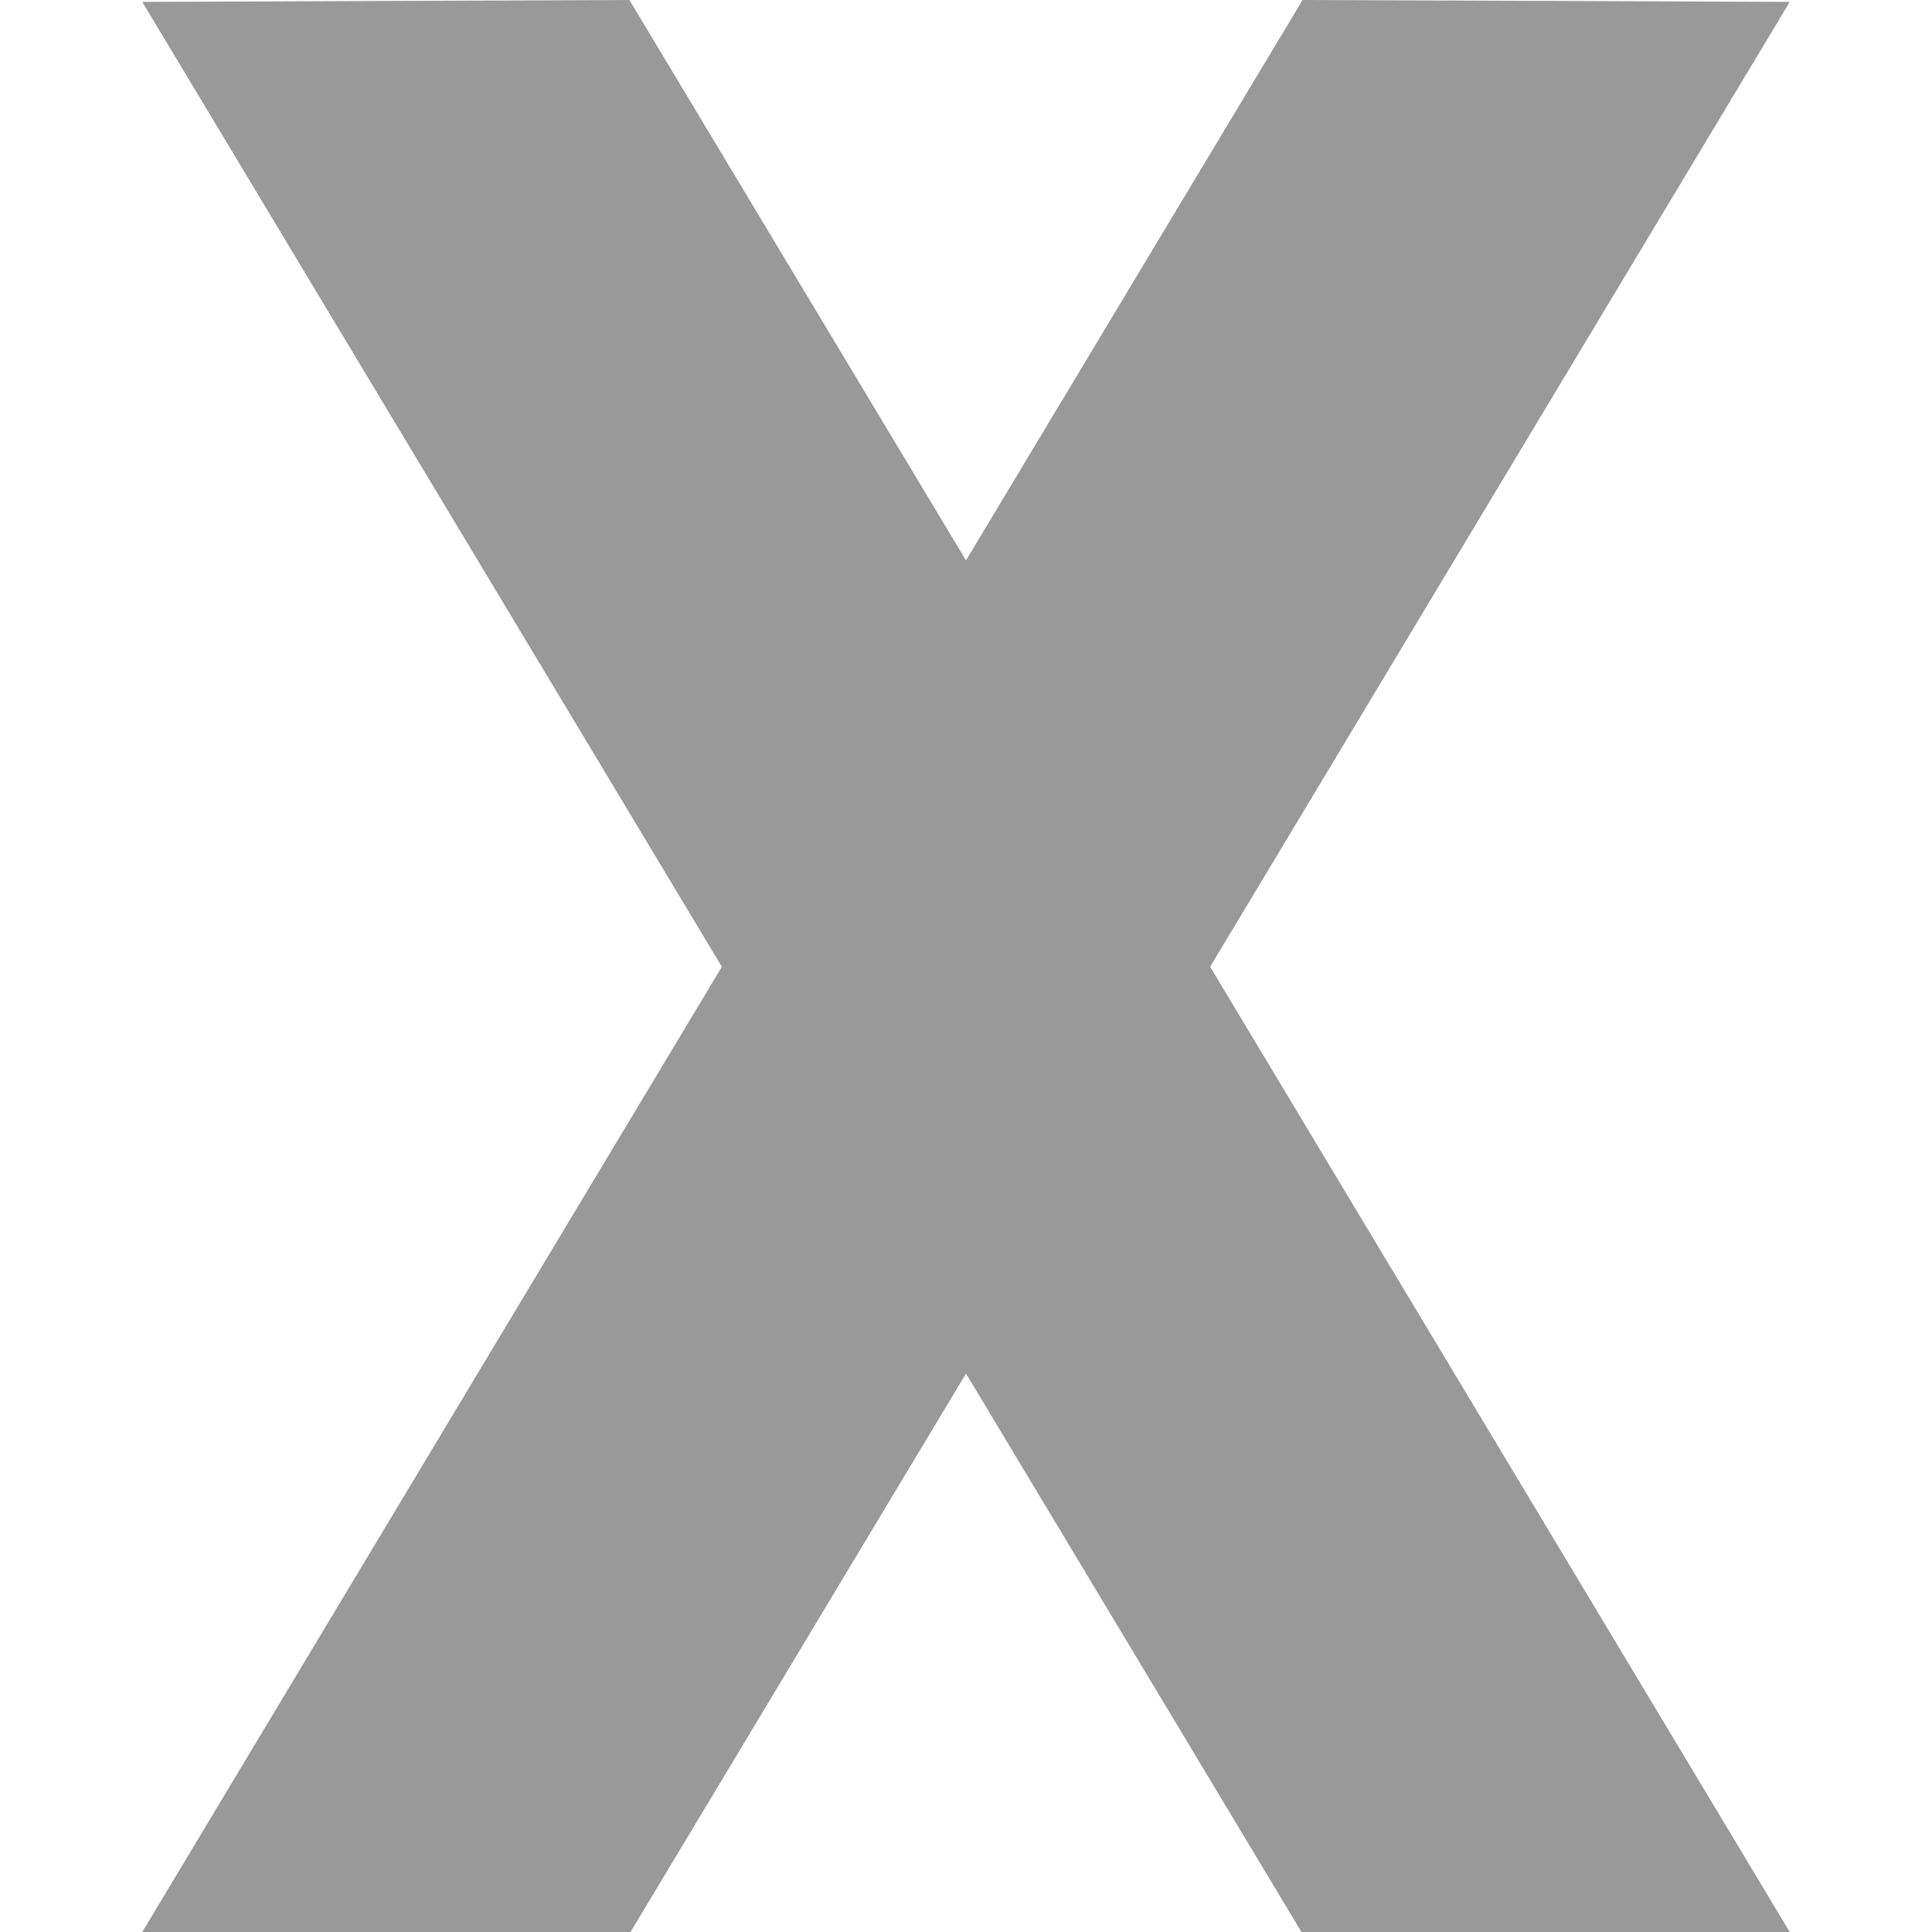 <svg version="1.1" id="Layer_1" xmlns="http://www.w3.org/2000/svg" x="0" y="0" viewBox="0 0 512 512" xml:space="preserve"><style type="text/css">.st0{fill:#999}</style><path class="st0" d="M474.3.5L345.2 0 256 148.5 166.8 0 37.7.5l153.6 255.7L37.7 512h129.4L256 364l88.9 148h129.4L320.7 256.2z"/></svg>
